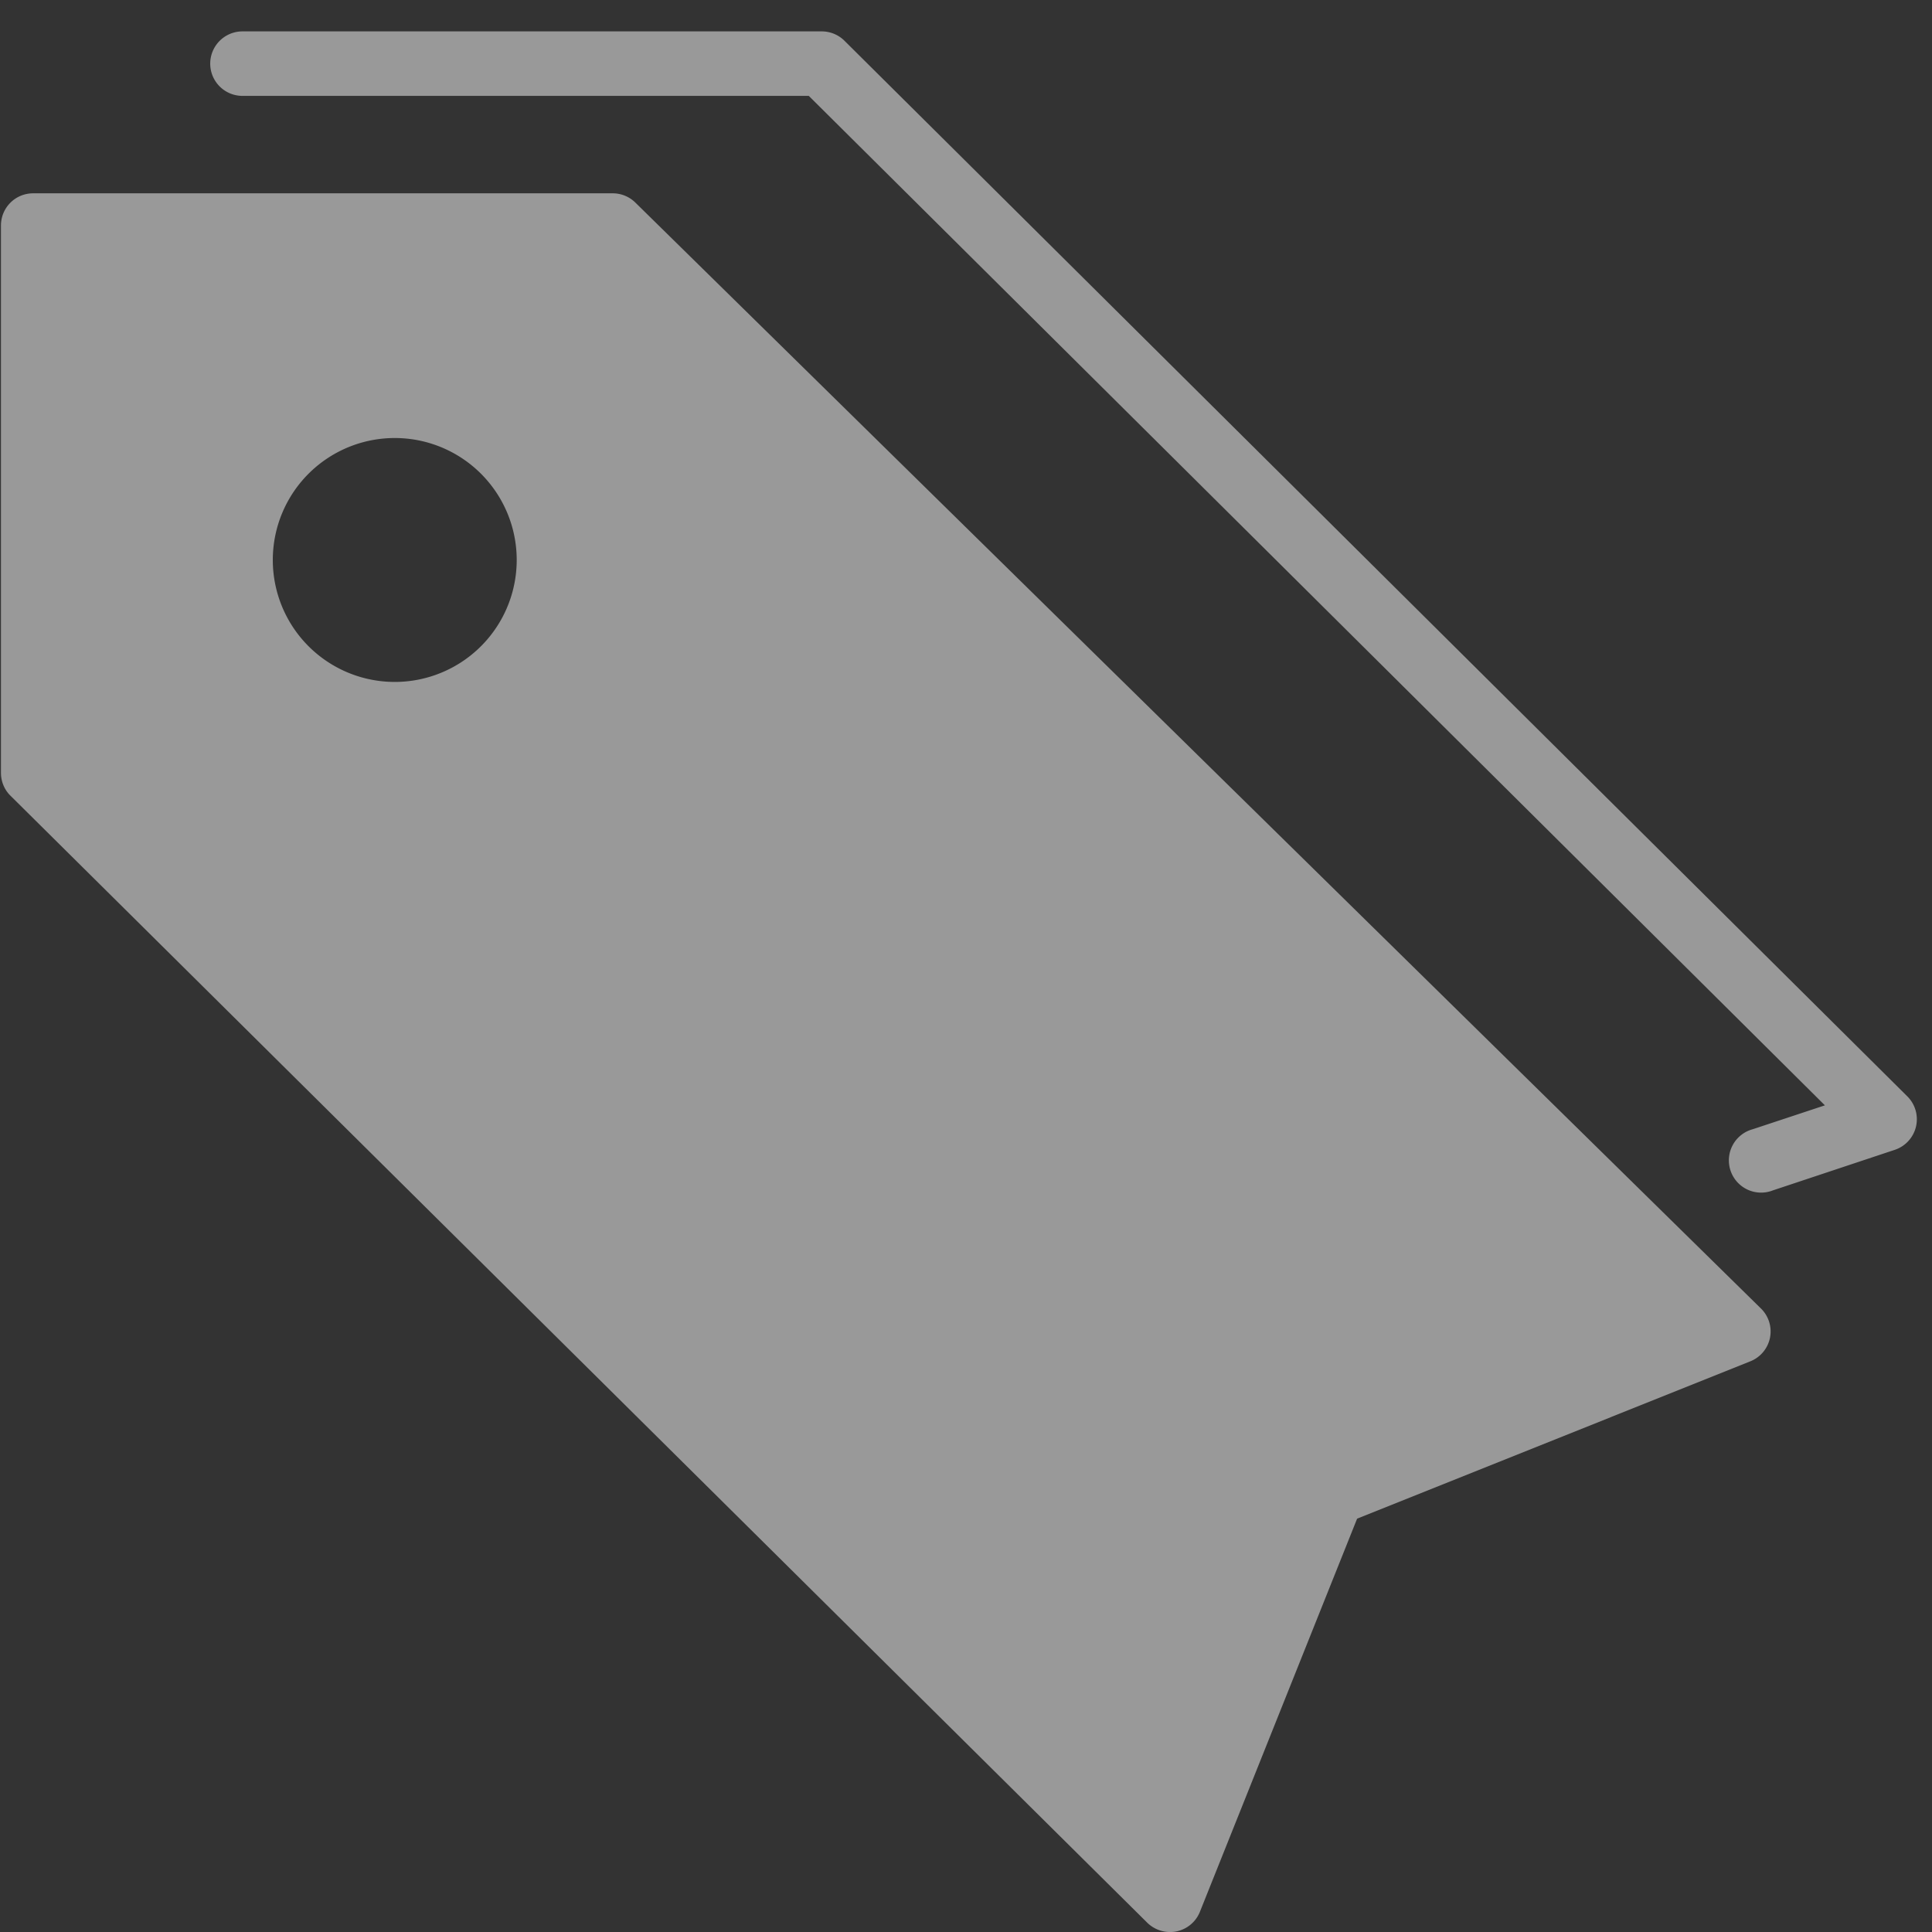 <svg width="16" height="16" viewBox="0 0 16 16" xmlns="http://www.w3.org/2000/svg"><rect x="0" y="0" width="16" height="16" fill="#333333" stroke="none"/><title>tag icon</title><g fill="#FFF" fill-rule="evenodd" fill-opacity=".5"><path d="M5.261 1.677a.267.267 0 0 0-.187-.076h-4.8a.266.266 0 0 0-.266.266v4.534c0 .07.028.139.078.188l9.415 9.334a.27.27 0 0 0 .242.072.267.267 0 0 0 .194-.162l1.302-3.256 3.256-1.303a.266.266 0 0 0 .088-.438L5.26 1.676zm-1.96 3.97a1.01 1.01 0 1 1 0-2.019 1.01 1.01 0 0 1 0 2.019z"/><path d="M15.796 9.08L6.996.34a.267.267 0 0 0-.188-.08h-4.8a.266.266 0 1 0 0 .534h4.69l8.415 8.36-.598.198a.267.267 0 1 0 .168.506l1.01-.336a.267.267 0 0 0 .103-.442"/></g></svg>